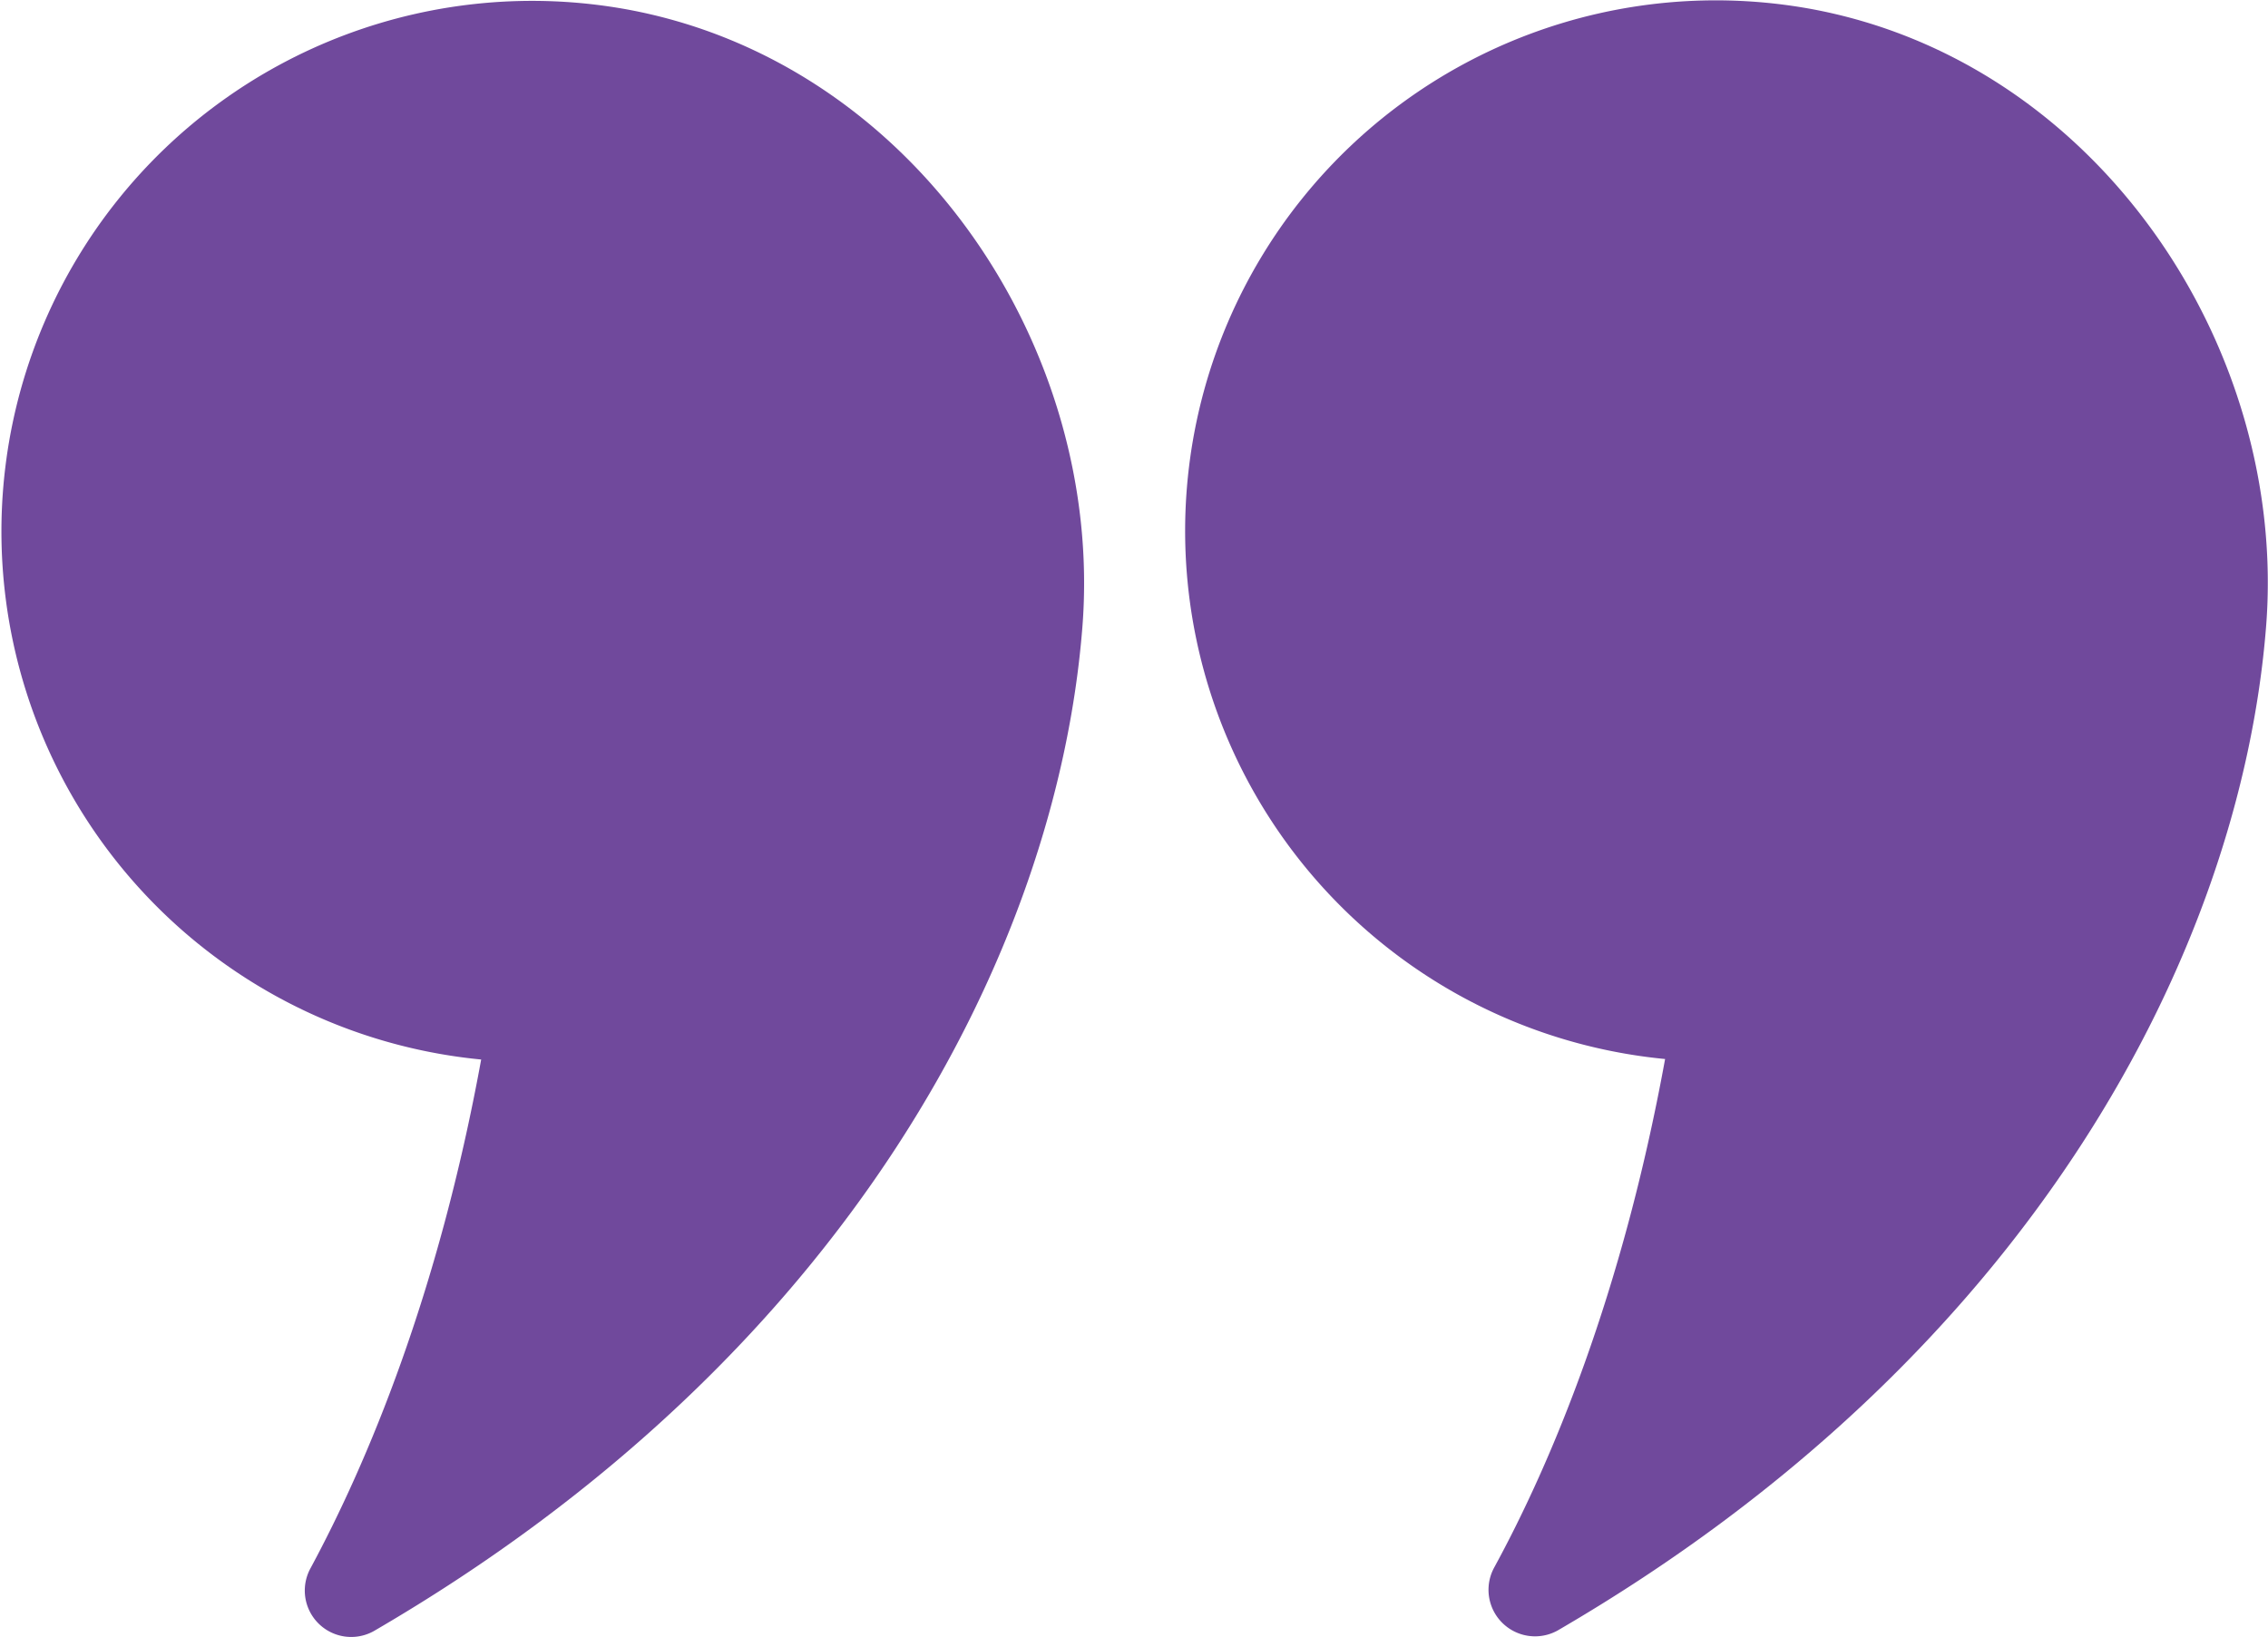 <svg xmlns="http://www.w3.org/2000/svg" id="Capa_1" data-name="Capa 1" viewBox="0 0 172.48 124.52"><defs><style>.cls-1{fill:#70499c;}</style></defs><path class="cls-1" d="M54.46,93.27C51.2,111.16,45.79,124,41.48,132a3.53,3.53,0,0,0,4.81,4.79c36.09-21,51.92-51.72,53.88-76.32,1.7-21.22-12.77-43.08-34.72-47.06a40.36,40.36,0,1,0-11,79.9Z" transform="translate(-17.86 -12.71)"></path><path class="cls-1" d="M144.49,93.27c-3.26,17.89-8.66,30.73-13,38.69a3.54,3.54,0,0,0,4.82,4.79c36.09-21,51.91-51.72,53.88-76.32,1.7-21.22-12.78-43.08-34.72-47.06a40.36,40.36,0,1,0-11,79.9Z" transform="translate(-17.86 -12.71)"></path></svg>
